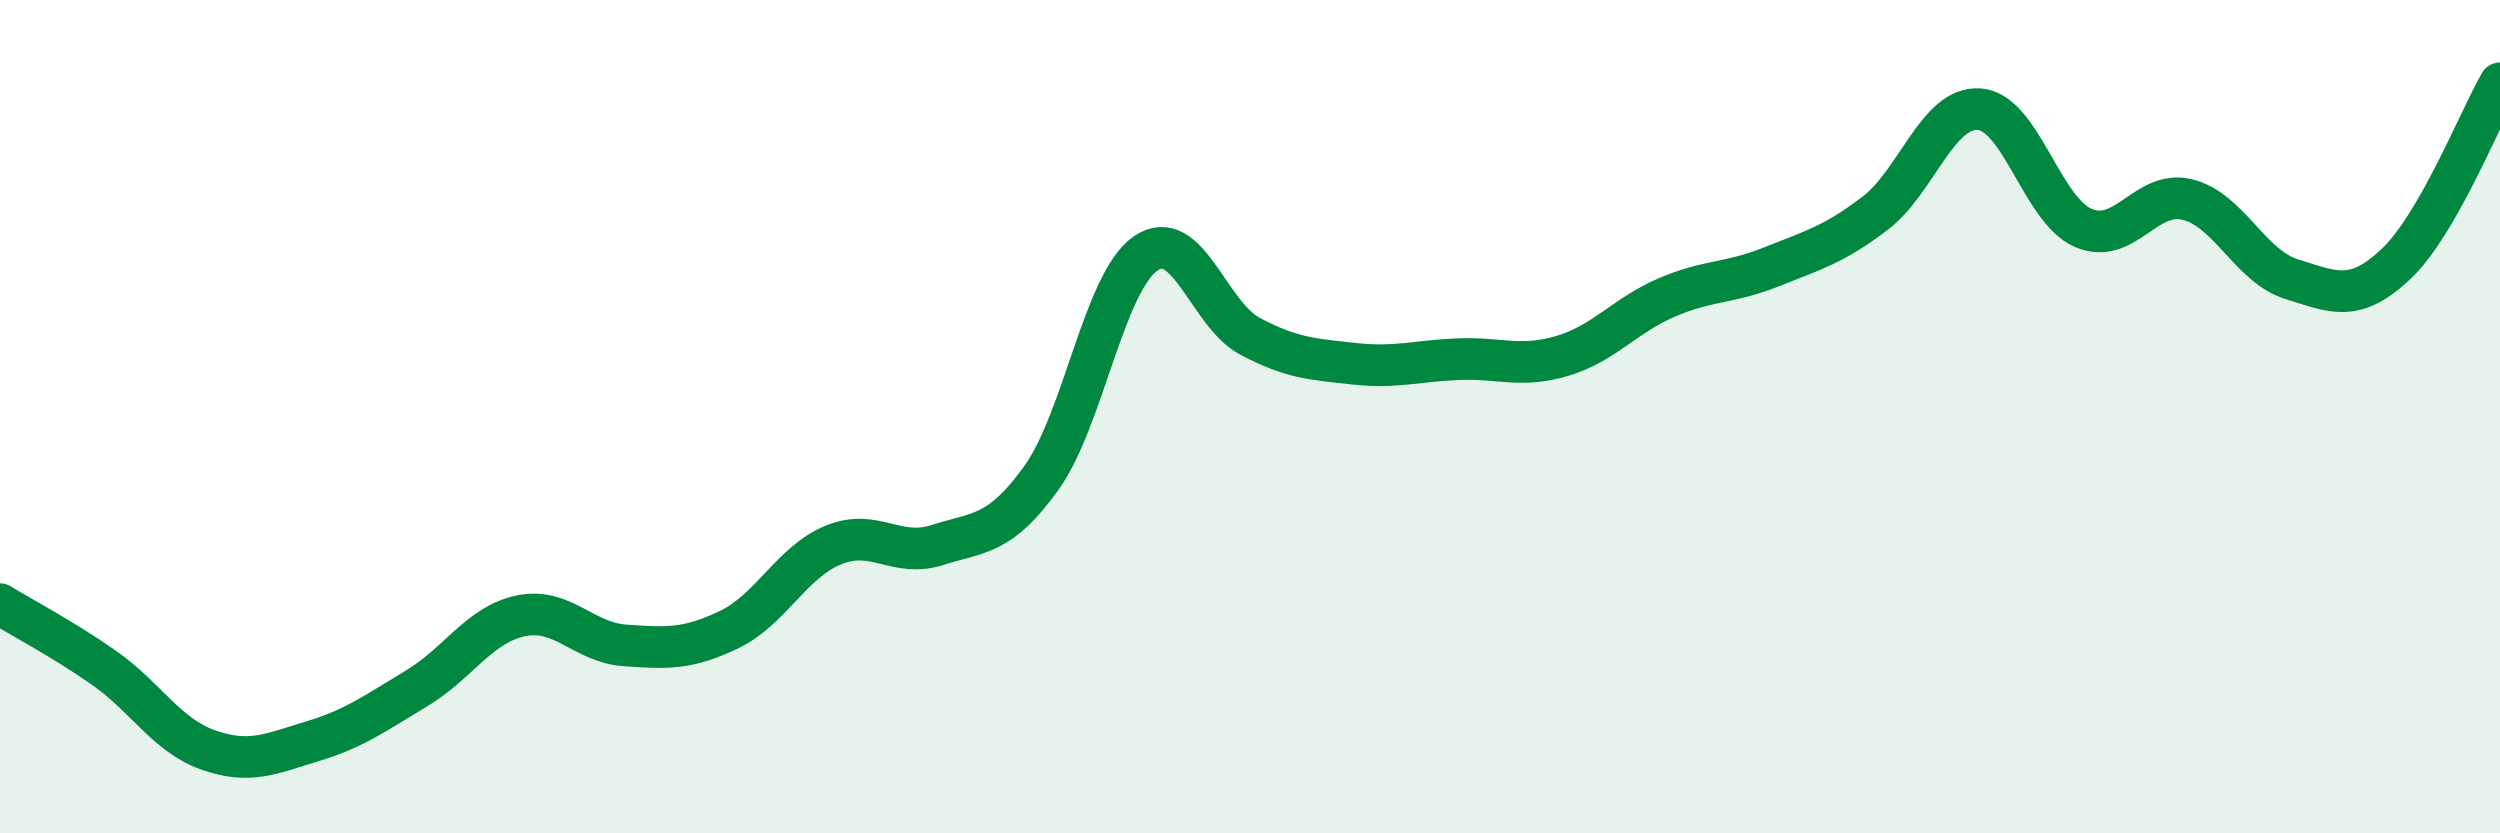 
    <svg width="60" height="20" viewBox="0 0 60 20" xmlns="http://www.w3.org/2000/svg">
      <path
        d="M 0,14.5 C 0.5,14.81 1.5,15.33 2.5,16.03 C 3.5,16.73 4,17.65 5,18 C 6,18.35 6.5,18.09 7.5,17.79 C 8.5,17.49 9,17.12 10,16.52 C 11,15.92 11.5,14.99 12.5,14.78 C 13.5,14.57 14,15.42 15,15.49 C 16,15.56 16.5,15.59 17.5,15.11 C 18.5,14.63 19,13.49 20,13.08 C 21,12.67 21.5,13.4 22.5,13.08 C 23.5,12.76 24,12.86 25,11.46 C 26,10.06 26.5,6.76 27.5,6.08 C 28.5,5.4 29,7.54 30,8.07 C 31,8.6 31.5,8.62 32.5,8.73 C 33.5,8.84 34,8.66 35,8.62 C 36,8.58 36.5,8.84 37.5,8.54 C 38.5,8.24 39,7.57 40,7.14 C 41,6.71 41.5,6.81 42.5,6.41 C 43.5,6.01 44,5.88 45,5.12 C 46,4.36 46.5,2.55 47.5,2.62 C 48.5,2.69 49,5.04 50,5.47 C 51,5.9 51.5,4.54 52.5,4.79 C 53.5,5.04 54,6.39 55,6.7 C 56,7.01 56.5,7.28 57.5,6.34 C 58.5,5.4 59.5,2.87 60,2L60 20L0 20Z"
        fill="#008740"
        opacity="0.1"
        stroke-linecap="round"
        stroke-linejoin="round"
      />
      <path
        d="M 0,14.5 C 0.5,14.81 1.5,15.33 2.5,16.03 C 3.5,16.73 4,17.65 5,18 C 6,18.35 6.5,18.09 7.5,17.79 C 8.5,17.49 9,17.12 10,16.52 C 11,15.92 11.5,14.99 12.5,14.78 C 13.5,14.57 14,15.42 15,15.49 C 16,15.56 16.5,15.59 17.5,15.11 C 18.5,14.63 19,13.49 20,13.08 C 21,12.67 21.5,13.4 22.5,13.08 C 23.5,12.76 24,12.86 25,11.46 C 26,10.06 26.5,6.76 27.5,6.08 C 28.5,5.4 29,7.54 30,8.07 C 31,8.6 31.5,8.62 32.5,8.73 C 33.5,8.84 34,8.66 35,8.62 C 36,8.58 36.5,8.84 37.5,8.54 C 38.5,8.24 39,7.57 40,7.14 C 41,6.71 41.5,6.81 42.5,6.41 C 43.5,6.01 44,5.88 45,5.12 C 46,4.36 46.5,2.55 47.5,2.62 C 48.5,2.69 49,5.04 50,5.47 C 51,5.9 51.5,4.54 52.5,4.79 C 53.5,5.04 54,6.39 55,6.7 C 56,7.01 56.5,7.28 57.5,6.34 C 58.5,5.4 59.5,2.87 60,2"
        stroke="#008740"
        stroke-width="1"
        fill="none"
        stroke-linecap="round"
        stroke-linejoin="round"
      />
    </svg>
  